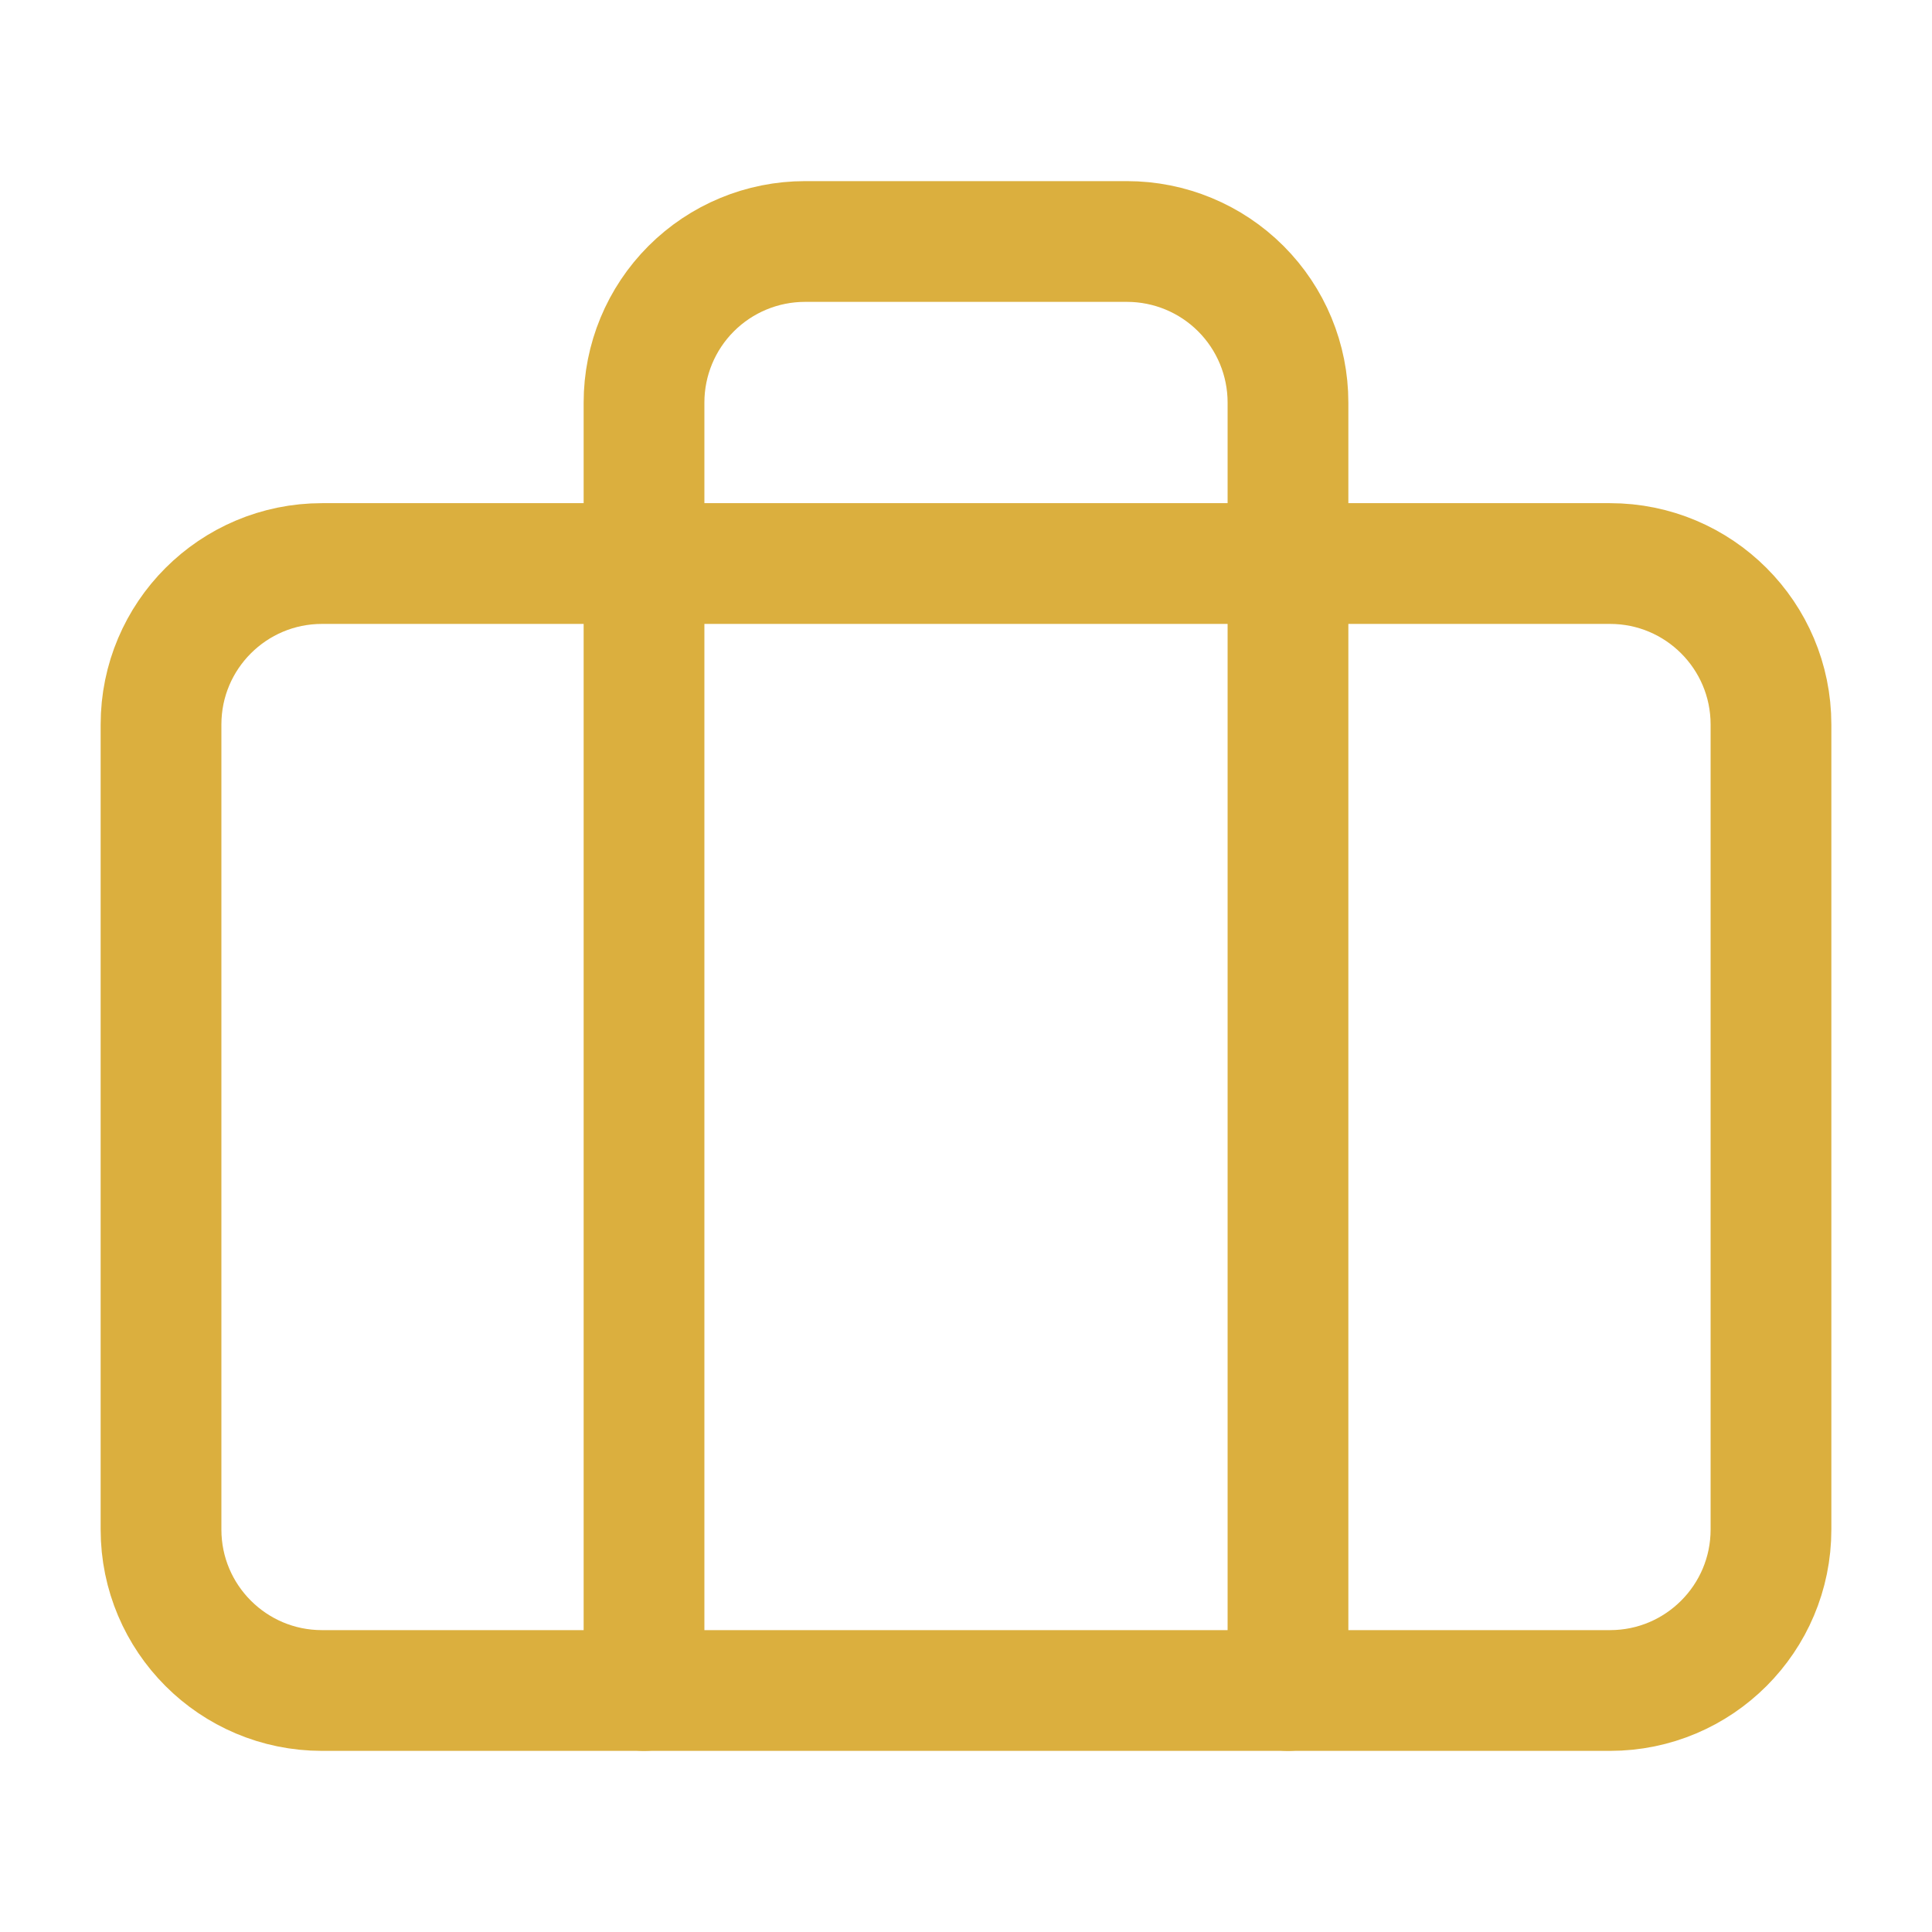 <svg width="32" height="32" viewBox="0 0 32 32" fill="none" xmlns="http://www.w3.org/2000/svg">
<path d="M26.667 9.334H5.333C3.861 9.334 2.667 10.527 2.667 12V25.334C2.667 26.806 3.861 28 5.333 28H26.667C28.139 28 29.333 26.806 29.333 25.334V12C29.333 10.527 28.139 9.334 26.667 9.334Z" stroke="#DBAF3E" stroke-width="2" stroke-linecap="round" stroke-linejoin="round"/>
<path d="M21.333 28V6.667C21.333 5.959 21.052 5.281 20.552 4.781C20.052 4.281 19.374 4 18.667 4H13.333C12.626 4 11.948 4.281 11.448 4.781C10.948 5.281 10.667 5.959 10.667 6.667V28" stroke="#DBAF3E" stroke-width="2" stroke-linecap="round" stroke-linejoin="round"/>
</svg>
